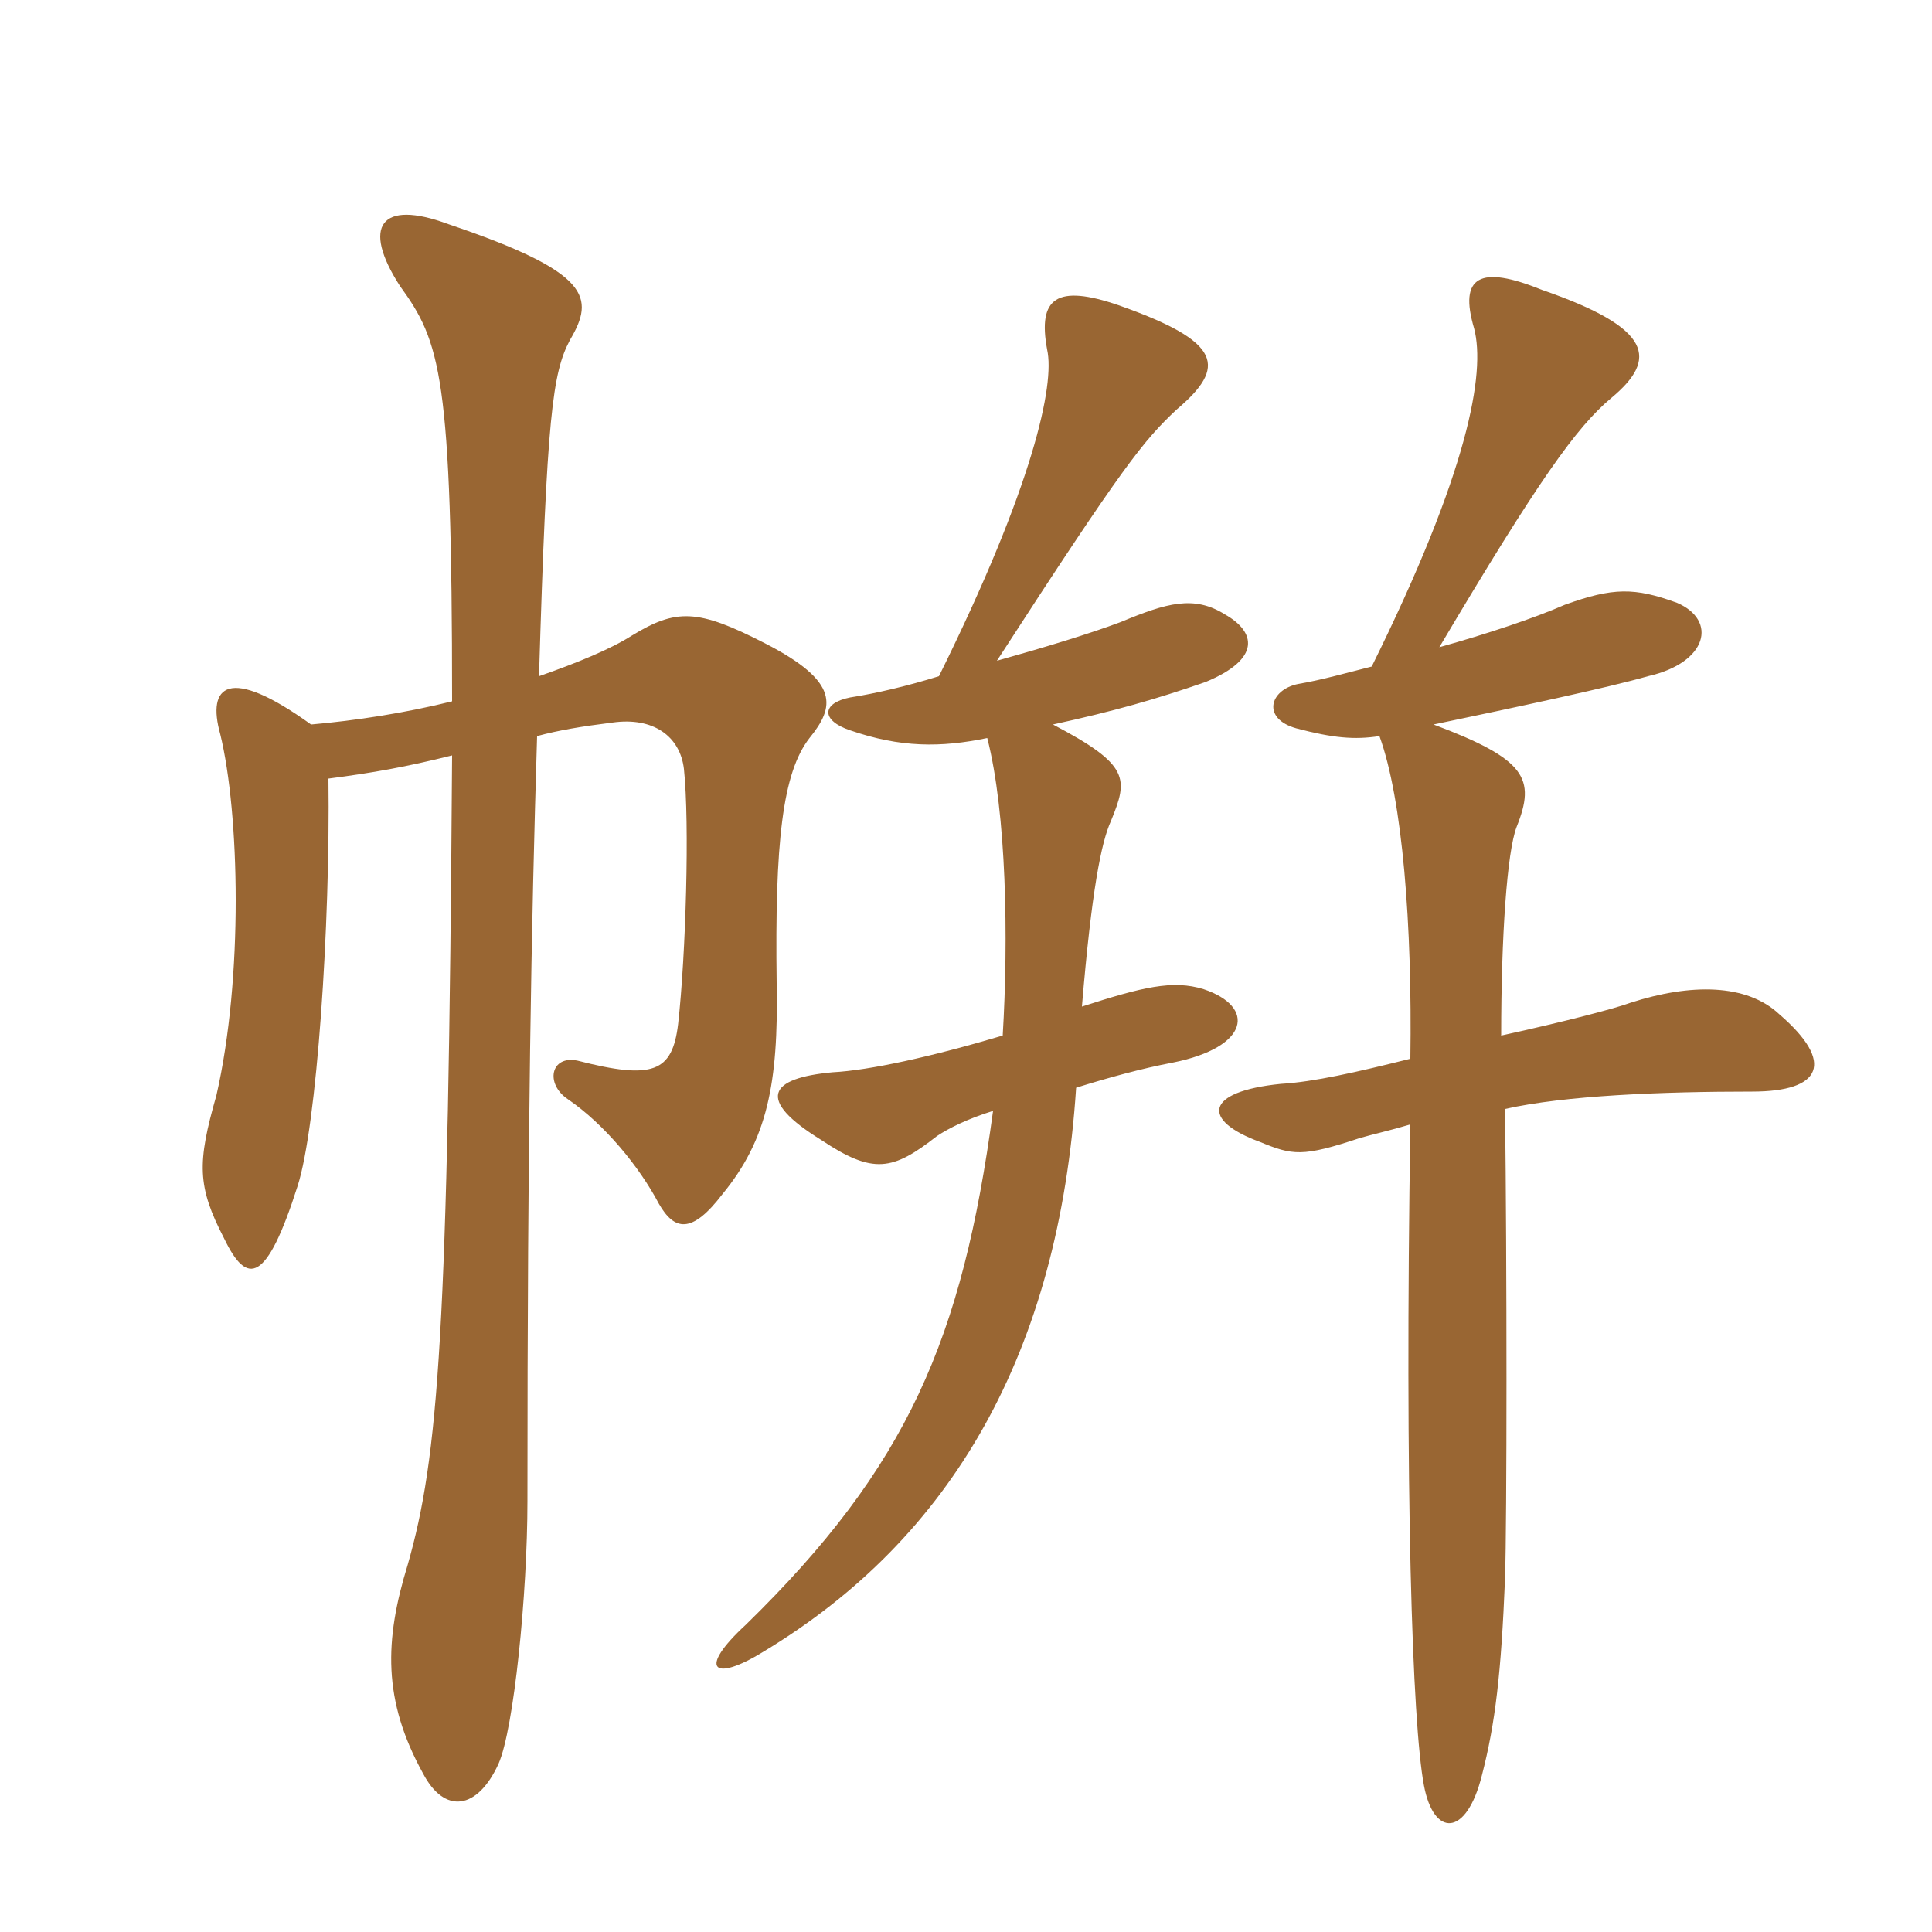 <svg xmlns="http://www.w3.org/2000/svg" xmlns:xlink="http://www.w3.org/1999/xlink" width="150" height="150"><path fill="#996633" padding="10" d="M107.10 57.15C108.90 62.10 109.65 71.85 109.50 82.20C105.30 83.25 102 84 99.45 84.15C93.45 84.75 93.30 87 97.80 88.65C100.35 89.70 101.10 89.85 105.60 88.35C106.65 88.05 108 87.75 109.50 87.30C109.05 115.95 109.65 133.80 110.55 138.60C111.30 142.65 113.85 142.65 115.05 137.85C116.10 133.80 116.55 129.90 116.85 122.55C117 118.05 117 98.10 116.85 86.10C121.50 85.05 129 84.75 136.05 84.75C141.45 84.75 142.50 82.50 138.15 78.75C135.60 76.35 131.25 76.35 126.60 77.85C125.40 78.30 121.35 79.35 116.55 80.40C116.55 72.75 117 66.15 117.75 64.20C119.25 60.45 118.50 58.95 111.30 56.25C117.75 54.90 124.80 53.40 127.95 52.50C132.60 51.45 133.35 48.15 130.20 46.80C126.90 45.60 125.25 45.60 121.50 46.95C119.10 48 115.50 49.20 111.75 50.25C119.40 37.35 122.40 33.15 125.10 30.90C128.70 27.90 128.40 25.50 119.70 22.50C114.90 20.55 113.25 21.45 114.45 25.50C115.35 28.95 114 36.60 106.50 51.75C104.70 52.20 102.60 52.80 100.80 53.10C98.55 53.55 97.95 55.80 100.65 56.55C103.50 57.30 105.15 57.45 107.10 57.15ZM81.75 56.25C86.55 55.20 89.70 54.30 93.60 52.95C97.95 51.15 97.50 49.05 95.10 47.70C92.70 46.20 90.60 46.80 87 48.30C84.60 49.20 81.15 50.25 77.40 51.30C87.30 36 88.80 34.20 91.35 31.80C95.25 28.50 94.95 26.55 86.85 23.70C82.05 22.05 80.55 23.10 81.30 27.15C81.90 29.85 80.25 37.65 72.90 52.50C70.50 53.25 67.95 53.85 66 54.15C63.75 54.60 63.75 55.95 66 56.70C69.90 58.05 73.05 58.05 76.65 57.30C78.15 63.15 78.30 72.90 77.85 80.40C72.30 82.05 67.50 83.10 64.65 83.25C59.70 83.70 58.65 85.35 63.75 88.50C67.80 91.20 69.30 90.90 72.75 88.20C73.65 87.60 75.15 86.85 77.10 86.25C74.70 103.95 70.50 113.85 57.90 126.15C54.15 129.60 55.35 130.65 59.25 128.25C73.95 119.40 82.20 105 83.55 84.45C85.95 83.70 88.65 82.95 91.05 82.50C97.05 81.30 97.50 78.15 93.45 76.80C91.05 76.05 88.65 76.65 84 78.15C84.75 69.15 85.50 65.40 86.25 63.75C87.60 60.45 87.75 59.40 81.75 56.25ZM35.10 54.45C31.50 55.35 27.60 55.95 24.15 56.25C17.70 51.60 16.05 53.25 17.10 57C18.60 63.15 18.90 75.90 16.80 85.05C15.30 90.30 15.30 92.10 17.40 96.15C19.20 99.90 20.70 99.60 23.10 92.10C24.60 87.45 25.65 71.85 25.50 60.45C28.95 60 31.50 59.55 35.10 58.65C34.80 103.50 34.05 113.10 31.65 121.50C29.85 127.35 29.70 132 32.85 137.70C34.50 140.85 37.05 140.55 38.70 136.95C39.90 134.25 40.95 123.75 40.95 116.55C40.95 87.60 41.25 71.85 41.70 57.15C43.35 56.70 45.15 56.40 47.55 56.10C50.70 55.65 52.80 57.15 53.10 59.70C53.55 63.90 53.25 74.10 52.65 79.50C52.20 83.25 50.70 83.85 44.85 82.35C42.75 81.90 42.30 84.15 44.10 85.35C46.95 87.30 49.65 90.60 51.15 93.45C52.35 95.55 53.70 95.85 56.10 92.70C59.55 88.50 60.45 84.15 60.30 76.35C60.15 65.40 60.75 60 62.85 57.30C64.80 54.90 65.25 52.95 59.40 49.95C54.15 47.25 52.50 47.25 49.05 49.35C47.40 50.40 44.85 51.45 41.85 52.50C42.45 32.25 42.90 28.95 44.25 26.40C46.20 23.10 45.90 21.15 34.80 17.40C29.55 15.45 28.05 17.55 31.05 22.20C34.20 26.55 35.10 29.10 35.10 54.45Z"/></svg>